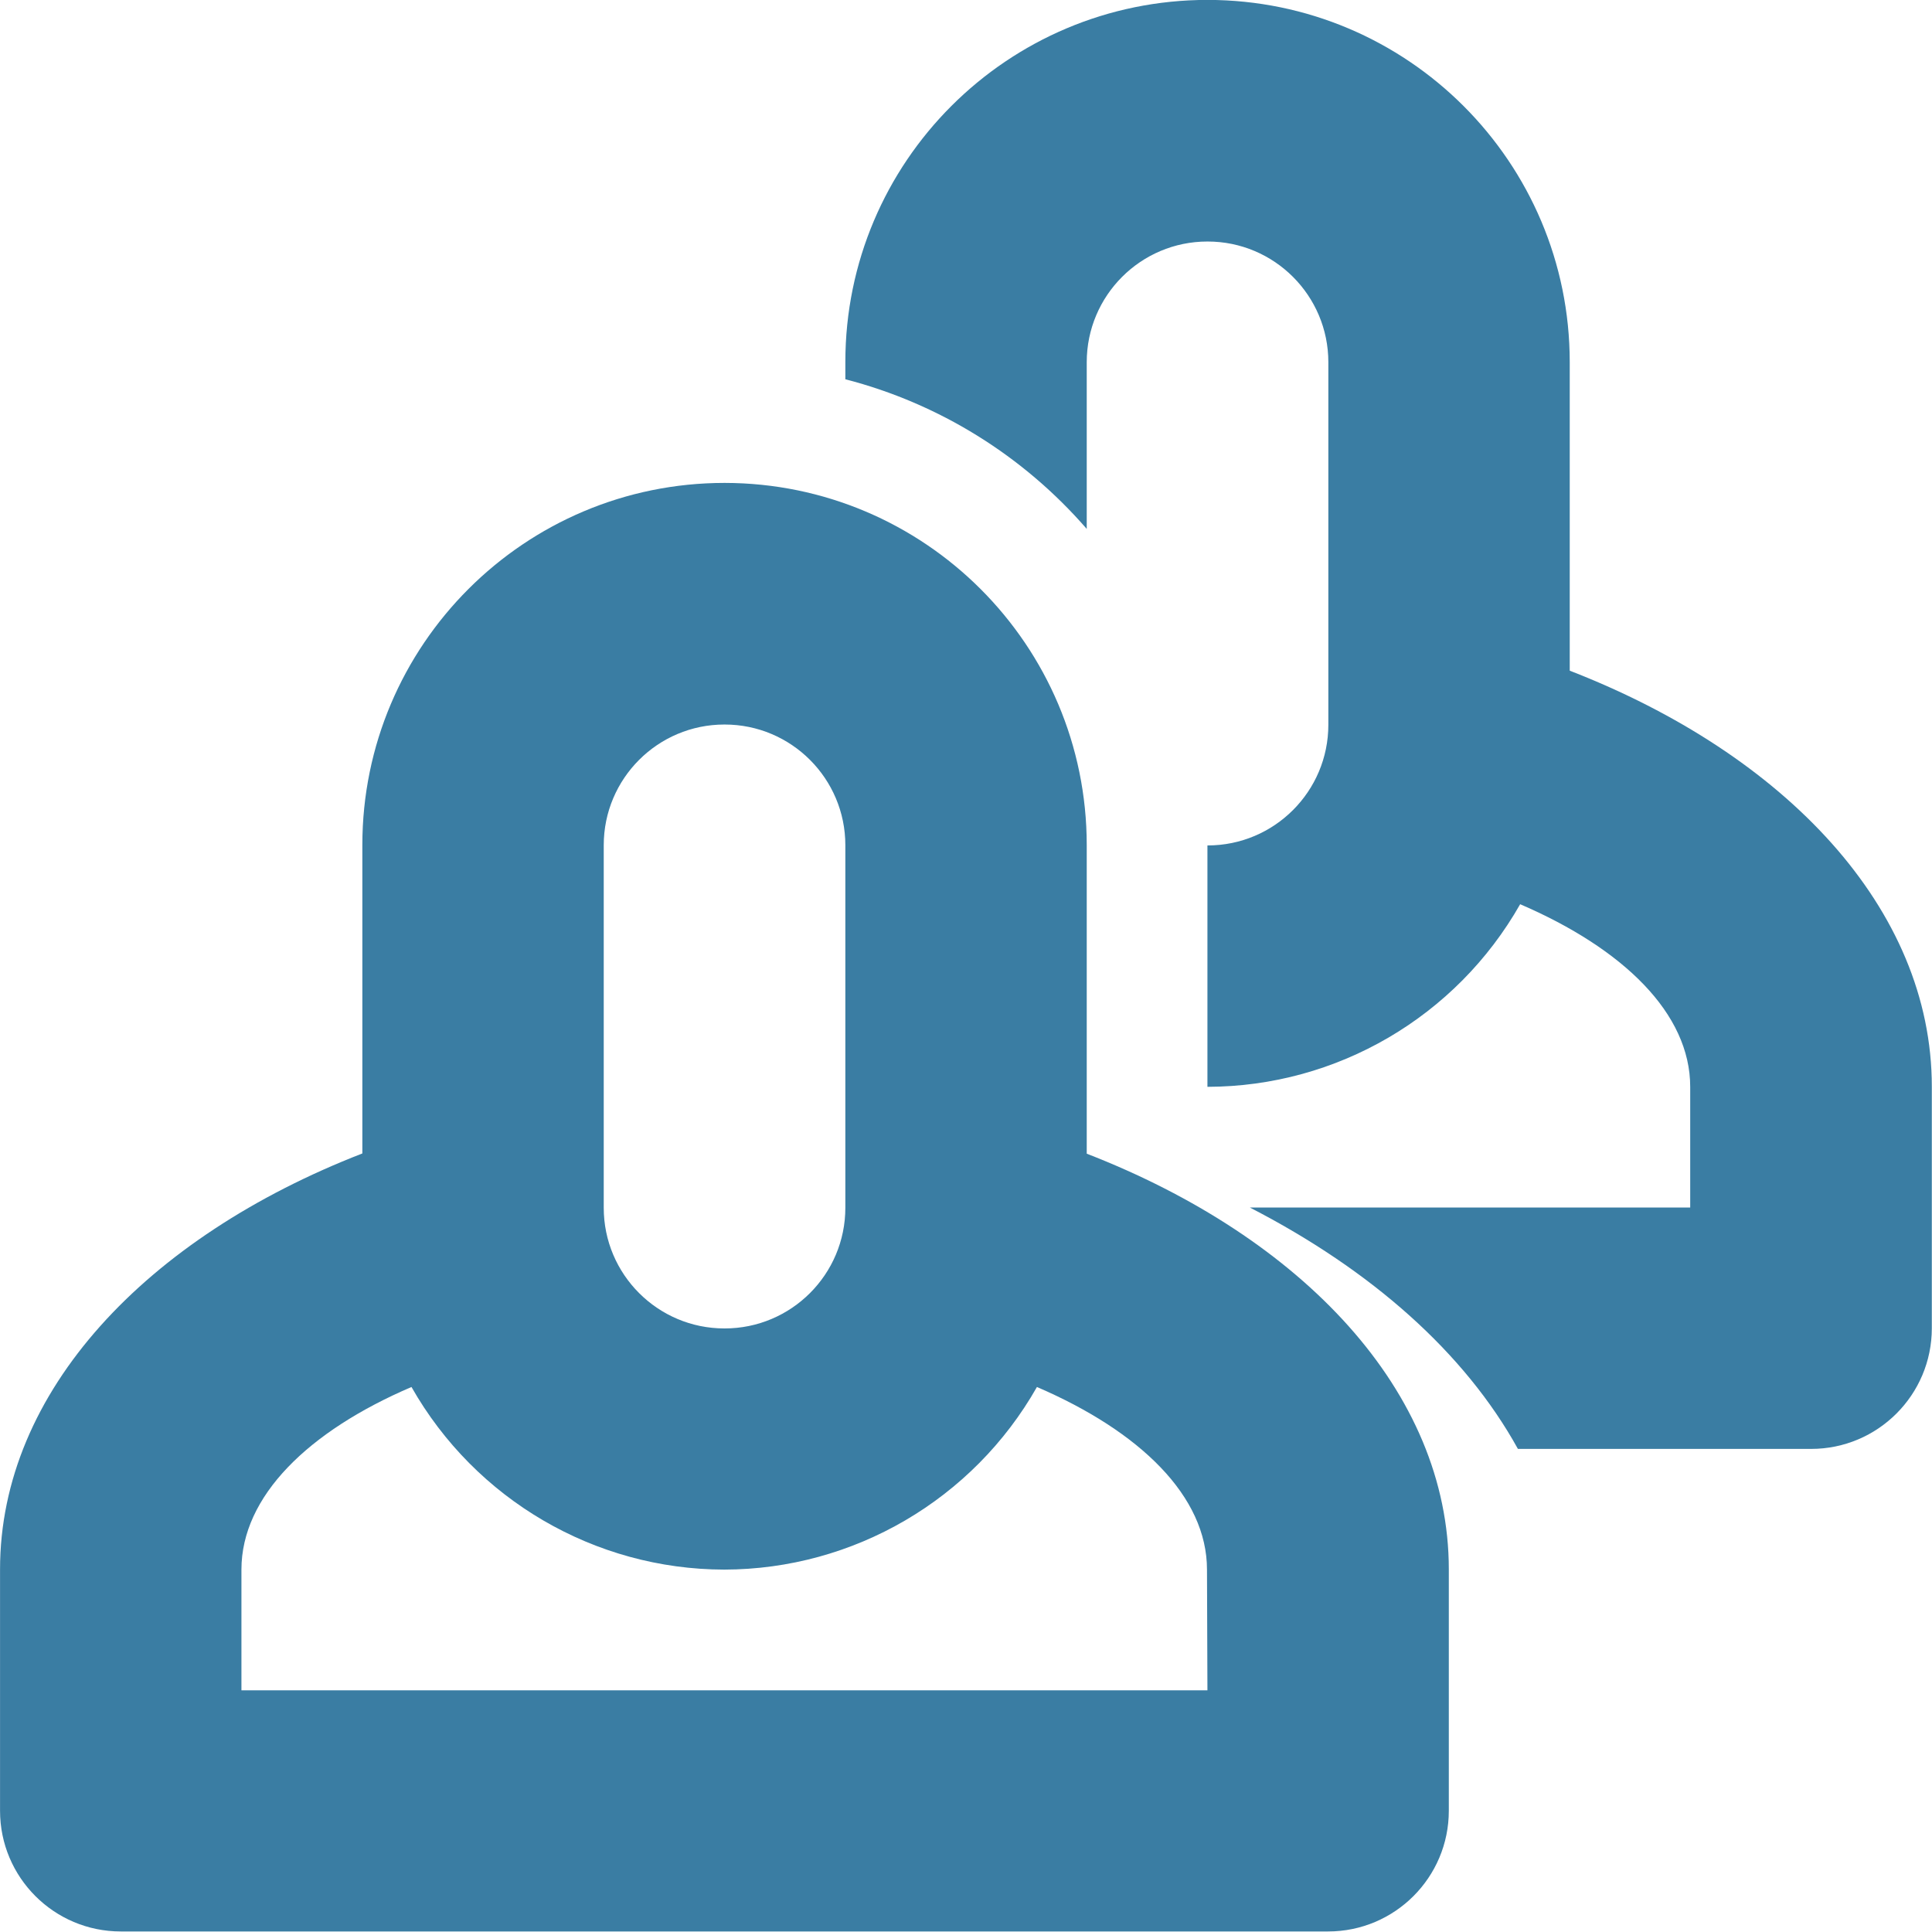<?xml version="1.0" encoding="utf-8"?>
<!-- Generator: Adobe Illustrator 26.0.3, SVG Export Plug-In . SVG Version: 6.00 Build 0)  -->
<svg version="1.1" id="Layer_1" xmlns="http://www.w3.org/2000/svg" xmlns:xlink="http://www.w3.org/1999/xlink" x="0px" y="0px"
	 viewBox="0 0 86.12 86.11" style="enable-background:new 0 0 86.12 86.11;" xml:space="preserve">
<style type="text/css">
	.st0{fill:#FBB619;}
	.st1{clip-path:url(#SVGID_00000084529884829533888540000005692758869238900610_);}
	.st2{clip-path:url(#SVGID_00000083792989250463538930000009591814317424834239_);}
	.st3{fill:#010101;}
	.st4{clip-path:url(#SVGID_00000044884139679276497450000005554479607560848027_);}
	.st5{clip-path:url(#SVGID_00000031902840802381525750000014112613630615784101_);}
	.st6{clip-path:url(#SVGID_00000065772014048170300250000003464520981958635920_);}
	.st7{clip-path:url(#SVGID_00000167392902811897982440000014710553642306709157_);}
	.st8{clip-path:url(#SVGID_00000028318975845955934070000006351825022446315418_);}
	.st9{clip-path:url(#SVGID_00000162335438918557066710000005211243466265624253_);}
	.st10{clip-path:url(#SVGID_00000065035549704033832570000004199387503239179701_);}
	.st11{clip-path:url(#SVGID_00000052068505358960744610000018251271952758839182_);}
	.st12{clip-path:url(#SVGID_00000127762732789018483900000002466567047601952130_);}
	.st13{clip-path:url(#SVGID_00000055706553071989397040000014496441777006537100_);}
	.st14{clip-path:url(#SVGID_00000109713006548162304550000001753187770776501642_);}
	.st15{clip-path:url(#SVGID_00000088816644217050154210000002865744005007507842_);}
	.st16{clip-path:url(#SVGID_00000016039053842749869660000018312877664384640913_);}
	.st17{clip-path:url(#SVGID_00000083776888614358496540000005886608209986401194_);}
	.st18{clip-path:url(#SVGID_00000117657155552599677300000012556854938343640194_);}
	.st19{clip-path:url(#SVGID_00000089539392120385034870000012999230107894899876_);}
	.st20{clip-path:url(#SVGID_00000150818816575480281570000011548908259097912455_);}
	.st21{clip-path:url(#SVGID_00000143594223723025795380000004746593578496707236_);}
	.st22{fill-rule:evenodd;clip-rule:evenodd;fill:#FFFFFF;}
	.st23{fill-rule:evenodd;clip-rule:evenodd;fill:#FBB619;}
	.st24{fill-rule:evenodd;clip-rule:evenodd;fill:#F26C36;}
	.st25{fill:#7AA949;}
	.st26{fill-rule:evenodd;clip-rule:evenodd;fill:#137FA7;}
	.st27{fill:#137FA7;}
	.st28{fill:#FFFFFF;}
	.st29{clip-path:url(#SVGID_00000034059748532220840790000004906756935594750650_);}
	.st30{clip-path:url(#SVGID_00000031189780345789129730000016944229266228608178_);}
	.st31{fill:#C1E1EC;}
	.st32{fill-rule:evenodd;clip-rule:evenodd;fill:#3A7DA3;}
	.st33{fill:#3A7DA3;stroke:#026D99;stroke-linecap:round;stroke-linejoin:round;}
	.st34{fill:#3A7DA3;}
	.st35{clip-path:url(#SVGID_00000017483295430288088920000015539852847494512007_);}
	.st36{fill-rule:evenodd;clip-rule:evenodd;fill:#83A756;}
	.st37{fill-rule:evenodd;clip-rule:evenodd;fill:#F1B945;}
</style>
<g id="Group_84" transform="translate(-941.331 -876)">
	<g id="church" transform="translate(976.372 909.891)">
		<g id="Group_4" transform="translate(29.597 18.682)">
			<g>
				<defs>
					<polygon id="SVGID_1_" points="-401.04,-212.12 -444.13,-254.91 -487.22,-212.12 -492.01,-216.87 -444.13,-264.35 
						-396.26,-216.87 					"/>
				</defs>
				<clipPath id="SVGID_00000121252247352053068710000010766190549660329098_">
					<use xlink:href="#SVGID_1_"  style="overflow:visible;"/>
				</clipPath>
				<g id="Group_3" style="clip-path:url(#SVGID_00000121252247352053068710000010766190549660329098_);">
					<g>
						<defs>
							
								<rect id="SVGID_00000107578130274352380470000018439207437284079751_" x="-1865.65" y="-1884.92" width="2507" height="11427"/>
						</defs>
						<clipPath id="SVGID_00000026865546248869718390000010307245167532303247_">
							<use xlink:href="#SVGID_00000107578130274352380470000018439207437284079751_"  style="overflow:visible;"/>
						</clipPath>
					</g>
				</g>
			</g>
		</g>
		<g id="Group_7" transform="translate(45.265 53.501)">
			<g>
				<defs>
					<polygon id="SVGID_00000143586702769715298770000010235309089126583694_" points="-425.85,-168.59 -492.01,-168.59 
						-492.01,-264.35 -485.39,-264.35 -485.39,-175.19 -432.47,-175.19 -432.47,-264.35 -425.85,-264.35 					"/>
				</defs>
				<clipPath id="SVGID_00000121268378078222511790000015030409828252552121_">
					<use xlink:href="#SVGID_00000143586702769715298770000010235309089126583694_"  style="overflow:visible;"/>
				</clipPath>
				<g id="Group_6" style="clip-path:url(#SVGID_00000121268378078222511790000015030409828252552121_);">
					<g>
						<defs>
							
								<rect id="SVGID_00000150080816521687992520000016710264991452361647_" x="-1881.32" y="-1919.74" width="2507" height="11427"/>
						</defs>
						<clipPath id="SVGID_00000083800945879098053180000002770608971037140671_">
							<use xlink:href="#SVGID_00000150080816521687992520000016710264991452361647_"  style="overflow:visible;"/>
						</clipPath>
					</g>
				</g>
			</g>
		</g>
		<g id="Group_10" transform="translate(0 79.616)">
			<g>
				<defs>
					<polygon id="SVGID_00000172435452303614070180000000991204429485463727_" points="-492.01,-240.86 -444.52,-264.35 
						-441.52,-258.24 -489.02,-234.75 					"/>
				</defs>
				<clipPath id="SVGID_00000048490341789120782900000011902270556980437376_">
					<use xlink:href="#SVGID_00000172435452303614070180000000991204429485463727_"  style="overflow:visible;"/>
				</clipPath>
				<g id="Group_9" style="clip-path:url(#SVGID_00000048490341789120782900000011902270556980437376_);">
					<g>
						<defs>
							
								<rect id="SVGID_00000093894376184435007020000007376394501160875170_" x="-1836.05" y="-1945.85" width="2507" height="11427"/>
						</defs>
						<clipPath id="SVGID_00000044876368487116388390000017602227297637913519_">
							<use xlink:href="#SVGID_00000093894376184435007020000007376394501160875170_"  style="overflow:visible;"/>
						</clipPath>
					</g>
				</g>
			</g>
		</g>
		<g id="Group_13" transform="translate(10.446 98.767)">
			<g>
				<defs>
					<polygon id="SVGID_00000159464651339027387650000005129226364342530747_" points="-455.45,-213.86 -492.01,-213.86 
						-492.01,-264.35 -485.33,-264.35 -485.33,-220.6 -455.45,-220.6 					"/>
				</defs>
				<clipPath id="SVGID_00000163066846833317110530000012033260716942043792_">
					<use xlink:href="#SVGID_00000159464651339027387650000005129226364342530747_"  style="overflow:visible;"/>
				</clipPath>
				<g id="Group_12" style="clip-path:url(#SVGID_00000163066846833317110530000012033260716942043792_);">
					<g>
						<defs>
							<rect id="SVGID_00000075163180000583881470000007368113947192869255_" x="-1846.5" y="-1965" width="2507" height="11427"/>
						</defs>
						<clipPath id="SVGID_00000008842298345139686120000012838967275609866905_">
							<use xlink:href="#SVGID_00000075163180000583881470000007368113947192869255_"  style="overflow:visible;"/>
						</clipPath>
					</g>
				</g>
			</g>
		</g>
		<g id="Group_16" transform="translate(104.458 79.616)">
			<g>
				<defs>
					<polygon id="SVGID_00000022559913911156068180000014043473363612423333_" points="-492.01,-258.24 -489.02,-264.35 
						-441.52,-240.86 -444.52,-234.75 					"/>
				</defs>
				<clipPath id="SVGID_00000013903728013777834150000005270147031772628384_">
					<use xlink:href="#SVGID_00000022559913911156068180000014043473363612423333_"  style="overflow:visible;"/>
				</clipPath>
				<g id="Group_15" style="clip-path:url(#SVGID_00000013903728013777834150000005270147031772628384_);">
					<g>
						<defs>
							
								<rect id="SVGID_00000160871735855856140200000012463669143658998691_" x="-1940.51" y="-1945.85" width="2507" height="11427"/>
						</defs>
						<clipPath id="SVGID_00000134937726298319814730000011039905372046884793_">
							<use xlink:href="#SVGID_00000160871735855856140200000012463669143658998691_"  style="overflow:visible;"/>
						</clipPath>
					</g>
				</g>
			</g>
		</g>
		<g id="Group_19" transform="translate(107.94 98.767)">
			<g>
				<defs>
					<polygon id="SVGID_00000000219626977815705850000007993698948526509203_" points="-455.45,-213.86 -492.01,-213.86 
						-492.01,-220.6 -462.14,-220.6 -462.14,-264.35 -455.45,-264.35 					"/>
				</defs>
				<clipPath id="SVGID_00000072272006373586518790000008042109646291442875_">
					<use xlink:href="#SVGID_00000000219626977815705850000007993698948526509203_"  style="overflow:visible;"/>
				</clipPath>
				<g id="Group_18" style="clip-path:url(#SVGID_00000072272006373586518790000008042109646291442875_);">
					<g>
						<defs>
							<rect id="SVGID_00000026140467873796716960000008662862027604787864_" x="-1943.99" y="-1965" width="2507" height="11427"/>
						</defs>
						<clipPath id="SVGID_00000049210730298250973390000008915053354321168777_">
							<use xlink:href="#SVGID_00000026140467873796716960000008662862027604787864_"  style="overflow:visible;"/>
						</clipPath>
					</g>
				</g>
			</g>
		</g>
		<g id="Group_22" transform="translate(60.934 102.249)">
			<g>
				<defs>
					<path id="SVGID_00000101798969664304350030000013053722258048564617_" d="M-485.39-224.06h19.85v-23.5
						c0.1-5.48-4.27-10-9.75-10.1s-10,4.27-10.1,9.75c0,0.12,0,0.23,0,0.35V-224.06z M-458.93-217.34h-33.08v-30.22
						c-0.14-9.13,7.15-16.65,16.28-16.8s16.65,7.15,16.8,16.28c0,0.17,0,0.34,0,0.51L-458.93-217.34z"/>
				</defs>
				<clipPath id="SVGID_00000000916499675451032380000010244643634190437288_">
					<use xlink:href="#SVGID_00000101798969664304350030000013053722258048564617_"  style="overflow:visible;"/>
				</clipPath>
				<g id="Group_21" style="clip-path:url(#SVGID_00000000916499675451032380000010244643634190437288_);">
					<g>
						<defs>
							
								<rect id="SVGID_00000083084197991062014830000011966377819787903130_" x="-1896.99" y="-1968.49" width="2507" height="11427"/>
						</defs>
						<clipPath id="SVGID_00000103944825921084002460000010821078601329225107_">
							<use xlink:href="#SVGID_00000083084197991062014830000011966377819787903130_"  style="overflow:visible;"/>
						</clipPath>
					</g>
				</g>
			</g>
		</g>
		<g id="Group_25" transform="translate(60.934 60.465)">
			<g>
				<defs>
					<path id="SVGID_00000168102197344875475210000015576754868620570279_" d="M-485.39-241.33h19.85v-6.58
						c-0.06-5.48-4.54-9.88-10.02-9.82c-5.4,0.05-9.77,4.42-9.82,9.82V-241.33z M-458.93-234.75h-33.08v-13.17
						c0.1-9.13,7.59-16.46,16.72-16.36c8.99,0.1,16.26,7.36,16.36,16.36V-234.75z"/>
				</defs>
				<clipPath id="SVGID_00000108290520378207486120000007501786896962070942_">
					<use xlink:href="#SVGID_00000168102197344875475210000015576754868620570279_"  style="overflow:visible;"/>
				</clipPath>
				<g id="Group_24" style="clip-path:url(#SVGID_00000108290520378207486120000007501786896962070942_);">
					<g>
						<defs>
							
								<rect id="SVGID_00000057119833925159966350000013866584481066819230_" x="-1896.99" y="-1926.7" width="2507" height="11427"/>
						</defs>
						<clipPath id="SVGID_00000165237037776752540170000002198265000747600552_">
							<use xlink:href="#SVGID_00000057119833925159966350000013866584481066819230_"  style="overflow:visible;"/>
						</clipPath>
					</g>
				</g>
			</g>
		</g>
		<g id="Group_28" transform="translate(72.713 0)">
			<g>
				<defs>
					<rect id="SVGID_00000029735315051704522180000005060660973074101688_" x="-491.77" y="-264.24" width="9.18" height="20"/>
				</defs>
				<clipPath id="SVGID_00000182503808956095216800000015148927969671104169_">
					<use xlink:href="#SVGID_00000029735315051704522180000005060660973074101688_"  style="overflow:visible;"/>
				</clipPath>
				
					<g id="Group_27" transform="translate(0)" style="clip-path:url(#SVGID_00000182503808956095216800000015148927969671104169_);">
					<g>
						<defs>
							
								<rect id="SVGID_00000044858806400956309870000015833880968804976817_" x="-1792.89" y="-1866.24" width="2301.99" height="11427"/>
						</defs>
						<clipPath id="SVGID_00000106863864466939573940000007233190551697747894_">
							<use xlink:href="#SVGID_00000044858806400956309870000015833880968804976817_"  style="overflow:visible;"/>
						</clipPath>
					</g>
				</g>
			</g>
		</g>
		<g id="Group_31" transform="translate(68.133 3.664)">
			<g>
				<defs>
					<rect id="SVGID_00000060023842087777727710000013695550666859422649_" x="-492.19" y="-263.9" width="19.44" height="8"/>
				</defs>
				<clipPath id="SVGID_00000056387066370782783070000007040279687627954353_">
					<use xlink:href="#SVGID_00000060023842087777727710000013695550666859422649_"  style="overflow:visible;"/>
				</clipPath>
				
					<g id="Group_30" transform="translate(0 0)" style="clip-path:url(#SVGID_00000056387066370782783070000007040279687627954353_);">
					<g>
						<defs>
							
								<rect id="SVGID_00000139254990243904276830000005013742112348376979_" x="-1799.23" y="-1869.9" width="2320.65" height="11427"/>
						</defs>
						<clipPath id="SVGID_00000047771020415373915350000015051147424408114088_">
							<use xlink:href="#SVGID_00000139254990243904276830000005013742112348376979_"  style="overflow:visible;"/>
						</clipPath>
					</g>
				</g>
			</g>
		</g>
	</g>
</g>
<g id="Group_121" transform="translate(-19.838 106.586)">
	<path id="Path_64" class="st34" d="M68.28-55.16v-13.75c0-8.92-7.23-16.14-16.14-16.15c0,0,0,0,0,0c-8.92,0-16.15,7.23-16.15,16.14
		c0,0,0,0,0,0v13.75c-9.61,3.73-16.15,10.6-16.15,18.54v10.76c0,2.97,2.41,5.38,5.38,5.38c0,0,0,0,0,0h53.82
		c2.97,0,5.38-2.41,5.38-5.38c0,0,0,0,0,0v-10.76C84.42-44.56,77.89-51.43,68.28-55.16z M46.75-68.91c0-2.97,2.41-5.38,5.38-5.38
		c0,0,0,0,0.01,0c2.97,0,5.38,2.41,5.38,5.38c0,0,0,0,0,0.01v16.15c0,2.97-2.41,5.38-5.38,5.38c0,0,0,0-0.01,0
		c-2.97,0-5.38-2.41-5.38-5.38c0,0,0,0,0-0.01V-68.91z M73.66-31.24H30.6v-5.38c0-3.27,2.98-6.17,7.58-8.14
		c2.85,5.02,8.17,8.13,13.94,8.14c5.77-0.01,11.09-3.12,13.94-8.14c4.6,1.98,7.58,4.87,7.58,8.14L73.66-31.24z"/>
	<path id="Path_65" class="st34" d="M89.81-76.69v-13.75c0-8.92-7.23-16.14-16.14-16.15c0,0,0,0,0,0c-8.92,0-16.15,7.22-16.15,16.14
		c0,0,0,0,0,0.01v0.76c4.18,1.08,7.93,3.41,10.76,6.67v-7.43c0-2.97,2.41-5.38,5.38-5.38c0,0,0,0,0.01,0c2.97,0,5.38,2.41,5.38,5.38
		c0,0,0,0,0,0.01v16.15c0,2.97-2.41,5.38-5.38,5.38c0,0,0,0-0.01,0v10.76c5.77-0.01,11.09-3.12,13.94-8.14
		c4.6,1.98,7.58,4.87,7.58,8.14v5.38H75.55c5.42,2.79,9.58,6.47,11.95,10.76h13.07c2.97,0,5.38-2.41,5.38-5.38c0,0,0,0,0,0v-10.77
		C105.95-66.09,99.42-72.96,89.81-76.69z"/>
</g>
</svg>
